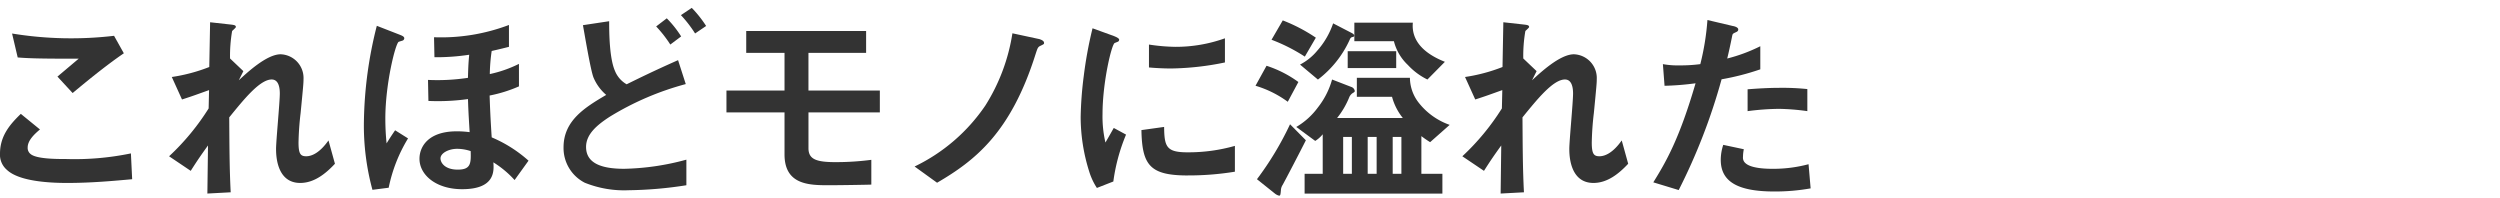 <svg xmlns="http://www.w3.org/2000/svg" xmlns:xlink="http://www.w3.org/1999/xlink" width="316" height="25" viewBox="0 0 316 25">
  <defs>
    <clipPath id="clip-path">
      <rect id="長方形_262" data-name="長方形 262" width="316" height="25" transform="translate(720 5655)" fill="#f2d1d1"/>
    </clipPath>
  </defs>
  <g id="message_text_04" transform="translate(-720 -5655)" clip-path="url(#clip-path)">
    <g id="グループ_294" data-name="グループ 294" transform="translate(-3.867 0.6)">
      <path id="パス_433" data-name="パス 433" d="M991.251,7606.817c-2.341,0-6.1-.211-7.63-1.657a2.516,2.516,0,0,1-.868-2.053c0-2.34,1.394-3.814,2.631-5.024l2.42,1.973c-.658.552-1.552,1.368-1.552,2.263a.972.972,0,0,0,.367.841c.737.632,3.316.632,4.473.632a35.1,35.1,0,0,0,8.208-.71l.158,3.262C997.144,7606.554,994.3,7606.817,991.251,7606.817Zm.683-11.365-1.92-2.078,2.684-2.262c-4.367,0-6.156-.026-7.708-.158l-.711-3.025a46.321,46.321,0,0,0,12.891.289l1.236,2.209C996.091,7592,993.381,7594.243,991.934,7595.452Z" transform="translate(-258.886 -1929.292)" fill="#333"/>
      <path id="パス_434" data-name="パス 434" d="M1026.139,7606.455c-3.052,0-3.052-3.657-3.052-4.314,0-1,.474-5.893.474-7,0-.686-.132-1.763-1.027-1.763-1.5,0-3.525,2.525-5.366,4.788.026,3.656.026,6.392.184,9.471l-2.947.158.079-6.078c-.815,1.132-1.263,1.763-2.183,3.21l-2.736-1.842a30.093,30.093,0,0,0,5-6.049l.053-2.317c-1.395.5-2.1.765-3.42,1.186l-1.289-2.842a21.518,21.518,0,0,0,4.736-1.262l.105-5.657,2.6.289c.42.053.657.079.657.315,0,.08-.395.423-.473.5a18.548,18.548,0,0,0-.263,3.474l1.684,1.6-.579,1.158c1.026-.947,3.525-3.288,5.288-3.288a3,3,0,0,1,2.893,3.157c0,.474-.025.763-.368,4.287a36.559,36.559,0,0,0-.263,3.711c0,1.446.263,1.735.973,1.735.737,0,1.736-.472,2.815-2l.815,2.947C1029.323,7605.325,1027.875,7606.455,1026.139,7606.455Z" transform="translate(-264.326 -1928.931)" fill="#333"/>
      <path id="パス_435" data-name="パス 435" d="M1041.538,7607.411a30.947,30.947,0,0,1-1.078-8.683,51.72,51.72,0,0,1,1.631-12.048l2.841,1.106c.317.13.631.236.631.473a.336.336,0,0,1-.21.289c-.079.027-.342.1-.5.157-.395.211-1.684,5.263-1.684,9.709a30.778,30.778,0,0,0,.159,3.129c.236-.4.658-1.051,1.078-1.657l1.632,1.026a19.348,19.348,0,0,0-2.446,6.235Zm18.521-13.076a17.549,17.549,0,0,1-3.71,1.158c.053,1.552.1,2.762.263,5.287a16.716,16.716,0,0,1,4.656,2.948l-1.762,2.447a12.5,12.5,0,0,0-2.683-2.237c.079,1.079.237,3.394-3.946,3.394-3.314,0-5.393-1.815-5.393-3.841,0-1.525,1.1-3.474,4.709-3.474a12.051,12.051,0,0,1,1.632.106c-.185-3-.185-3.473-.211-4.183a27.4,27.4,0,0,1-5,.236l-.053-2.657a25.78,25.78,0,0,0,5.051-.263c.026-1.026.052-1.84.158-2.919a27.781,27.781,0,0,1-4.394.315l-.053-2.527a24.166,24.166,0,0,0,9.471-1.552v2.764c-1.236.315-1.736.42-2.183.526a21.936,21.936,0,0,0-.237,2.918,15.554,15.554,0,0,0,3.683-1.289Zm-7.814,7.893c-1.079,0-2.105.552-2.105,1.209,0,.527.527,1.422,2.184,1.422,1.632,0,1.684-.763,1.632-2.342A5.448,5.448,0,0,0,1052.246,7602.228Z" transform="translate(-270.595 -1929.018)" fill="#333"/>
      <path id="パス_436" data-name="パス 436" d="M1080.377,7606.914a13.334,13.334,0,0,1-5.577-.948,4.925,4.925,0,0,1-2.683-4.471c0-3.393,2.71-5.051,5.393-6.63a5.9,5.9,0,0,1-1.6-2.183c-.368-.9-1.105-5.341-1.341-6.631l3.314-.5c0,1.448.026,4.683.737,6.289a3.413,3.413,0,0,0,1.472,1.683c1.552-.763,3.526-1.735,6.5-3.051l.973,3.025a36.233,36.233,0,0,0-9.575,4.106c-1.711,1.1-3.026,2.262-3.026,3.84,0,2.131,2.078,2.762,4.814,2.762a31.992,31.992,0,0,0,7.866-1.156v3.234A50.228,50.228,0,0,1,1080.377,7606.914Zm5.236-18.415a15.565,15.565,0,0,0-1.789-2.289l1.341-1.026a13.249,13.249,0,0,1,1.816,2.288Zm3.131-1.4a15.329,15.329,0,0,0-1.79-2.316l1.369-.919a14.394,14.394,0,0,1,1.816,2.288Z" transform="translate(-277.018 -1928.469)" fill="#333"/>
      <path id="パス_437" data-name="パス 437" d="M1108.318,7597.819v4.523c0,1.4.974,1.763,3.42,1.763a34.432,34.432,0,0,0,4.525-.29v3.131c-.685.026-4,.079-5.5.079-2.5,0-5.472-.13-5.472-3.893v-5.313h-7.34v-2.763h7.34v-4.761h-4.841v-2.764h15.154v2.764h-7.288v4.761h9.024v2.763Z" transform="translate(-282.26 -1929.212)" fill="#333"/>
      <path id="パス_438" data-name="パス 438" d="M1143.7,7589.473c-.342.157-.368.289-.631,1.079-3.131,9.918-7.656,13.443-12.443,16.231l-2.842-2.051a22.657,22.657,0,0,0,8.945-7.708,23.919,23.919,0,0,0,3.42-9.129l3.42.735c.053.027.579.16.579.475C1144.152,7589.263,1144.125,7589.263,1143.7,7589.473Z" transform="translate(-288.313 -1929.286)" fill="#333"/>
      <path id="パス_439" data-name="パス 439" d="M1158.249,7606.466l-2.079.815a8.1,8.1,0,0,1-.972-2.078,22.9,22.9,0,0,1-1.079-6.92,46.77,46.77,0,0,1,.395-5.183,51.77,51.77,0,0,1,1.106-6l2.683.973c.185.08.685.263.685.474a.314.314,0,0,1-.131.236c-.053.026-.4.159-.448.184-.395.238-1.526,5-1.526,8.973a14.476,14.476,0,0,0,.368,3.6c.316-.554.474-.816,1.052-1.843l1.552.843A23.323,23.323,0,0,0,1158.249,7606.466Zm9.418-.763c-4.788,0-5.788-1.29-5.867-5.735l2.868-.4c.026,2.5.289,3.21,2.946,3.21a21.473,21.473,0,0,0,6-.815v3.264A36.147,36.147,0,0,1,1167.667,7605.7Zm-2.1-13.522c-.21,0-1.421,0-2.815-.131v-2.894a23.437,23.437,0,0,0,3.368.289,18.409,18.409,0,0,0,6.235-1.079v3.052A35.371,35.371,0,0,1,1165.563,7592.181Z" transform="translate(-293.656 -1929.125)" fill="#333"/>
      <path id="パス_440" data-name="パス 440" d="M1185.923,7596.135a13.265,13.265,0,0,0-4.078-2.025l1.394-2.526a14.179,14.179,0,0,1,4.025,2.052Zm-.658,10.522a1.317,1.317,0,0,0-.211.686c-.052.6-.079.657-.237.657a1.4,1.4,0,0,1-.552-.29l-2.236-1.789a39.231,39.231,0,0,0,4.182-6.945l2,2.025C1187.58,7602.264,1185.58,7606.105,1185.265,7606.657Zm2.814-16.231a21.835,21.835,0,0,0-4.209-2.131l1.42-2.447a20.92,20.92,0,0,1,4.182,2.185Zm15.838,10.813a13.286,13.286,0,0,1-1.106-.763v4.763h2.657v2.5h-17.416v-2.5h2.289v-5a3.714,3.714,0,0,1-.948.843l-2.394-1.764a9.073,9.073,0,0,0,2.736-2.472,10.036,10.036,0,0,0,1.789-3.525l2.448.946a.641.641,0,0,1,.42.5c0,.105-.079.157-.158.21a1.161,1.161,0,0,0-.526.553,10.4,10.4,0,0,1-1.552,2.658h8.313a7.233,7.233,0,0,1-1.368-2.685h-4.446v-2.395h6.708a5.177,5.177,0,0,0,1,3,8.569,8.569,0,0,0,4.025,2.946Zm-9.708-13.312c-.263.053-.342.08-.474.4a13.115,13.115,0,0,1-4,5l-2.262-1.895a7,7,0,0,0,2.183-1.763,10.121,10.121,0,0,0,2-3.446l2.289,1.185c.368.184.368.288.368.367A.148.148,0,0,1,1194.21,7587.926Zm-.184,12.655h-1.1v4.657h1.1Zm-.526-8.709v-2.131h6.13v2.131Zm10.075,1.448a8.312,8.312,0,0,1-2.473-1.842,6.181,6.181,0,0,1-1.762-3h-5v-2.342h7.393c-.263,2.868,2.394,4.289,4.051,4.946Zm-6.418,7.261h-1.131v4.657h1.131Zm3.13,0h-1.1v4.657h1.1Z" transform="translate(-299.282 -1928.87)" fill="#333"/>
      <path id="パス_441" data-name="パス 441" d="M1231.218,7606.455c-3.052,0-3.052-3.657-3.052-4.314,0-1,.474-5.893.474-7,0-.686-.132-1.763-1.026-1.763-1.5,0-3.526,2.525-5.367,4.788.026,3.656.026,6.392.184,9.471l-2.946.158.078-6.078c-.815,1.132-1.263,1.763-2.183,3.21l-2.736-1.842a30.124,30.124,0,0,0,5-6.049l.052-2.317c-1.394.5-2.1.765-3.42,1.186l-1.29-2.842a21.53,21.53,0,0,0,4.736-1.262l.105-5.657,2.6.289c.421.053.658.079.658.315,0,.08-.395.423-.473.5a18.352,18.352,0,0,0-.264,3.474l1.684,1.6-.579,1.158c1.026-.947,3.526-3.288,5.288-3.288a3,3,0,0,1,2.894,3.157c0,.474-.026.763-.368,4.287a36.579,36.579,0,0,0-.263,3.711c0,1.446.263,1.735.973,1.735.736,0,1.736-.472,2.815-2l.815,2.947C1234.4,7605.325,1232.954,7606.455,1231.218,7606.455Z" transform="translate(-305.938 -1928.931)" fill="#333"/>
      <path id="パス_442" data-name="パス 442" d="M1253.557,7593.28a74.611,74.611,0,0,1-5.42,14l-3.21-.975c1.578-2.552,3.262-5.393,5.341-12.521a34.862,34.862,0,0,1-3.92.316l-.21-2.737a10.492,10.492,0,0,0,2.131.159,19.054,19.054,0,0,0,2.6-.159,32.041,32.041,0,0,0,.9-5.576l3.235.763c.053,0,.658.13.658.421,0,.184-.08.263-.316.368-.342.158-.395.184-.447.447-.237,1.183-.447,2.131-.631,2.868a20.63,20.63,0,0,0,4.183-1.554v2.921A31.6,31.6,0,0,1,1253.557,7593.28Zm6.656,14.181c-4.736,0-6.761-1.316-6.761-4a6.1,6.1,0,0,1,.316-1.894l2.6.553a4.977,4.977,0,0,0-.105.974.9.9,0,0,0,.316.789c.737.684,2.736.71,3.341.71a17.2,17.2,0,0,0,4.63-.58l.263,3.054A25.5,25.5,0,0,1,1260.213,7607.461Zm.579-10.445a32.636,32.636,0,0,0-3.946.289v-2.762c1.368-.105,2.684-.184,4.078-.184a30.223,30.223,0,0,1,3.473.157v2.788A28.652,28.652,0,0,0,1260.792,7597.016Z" transform="translate(-312.082 -1928.857)" fill="#333"/>
    </g>
  </g>
</svg>

